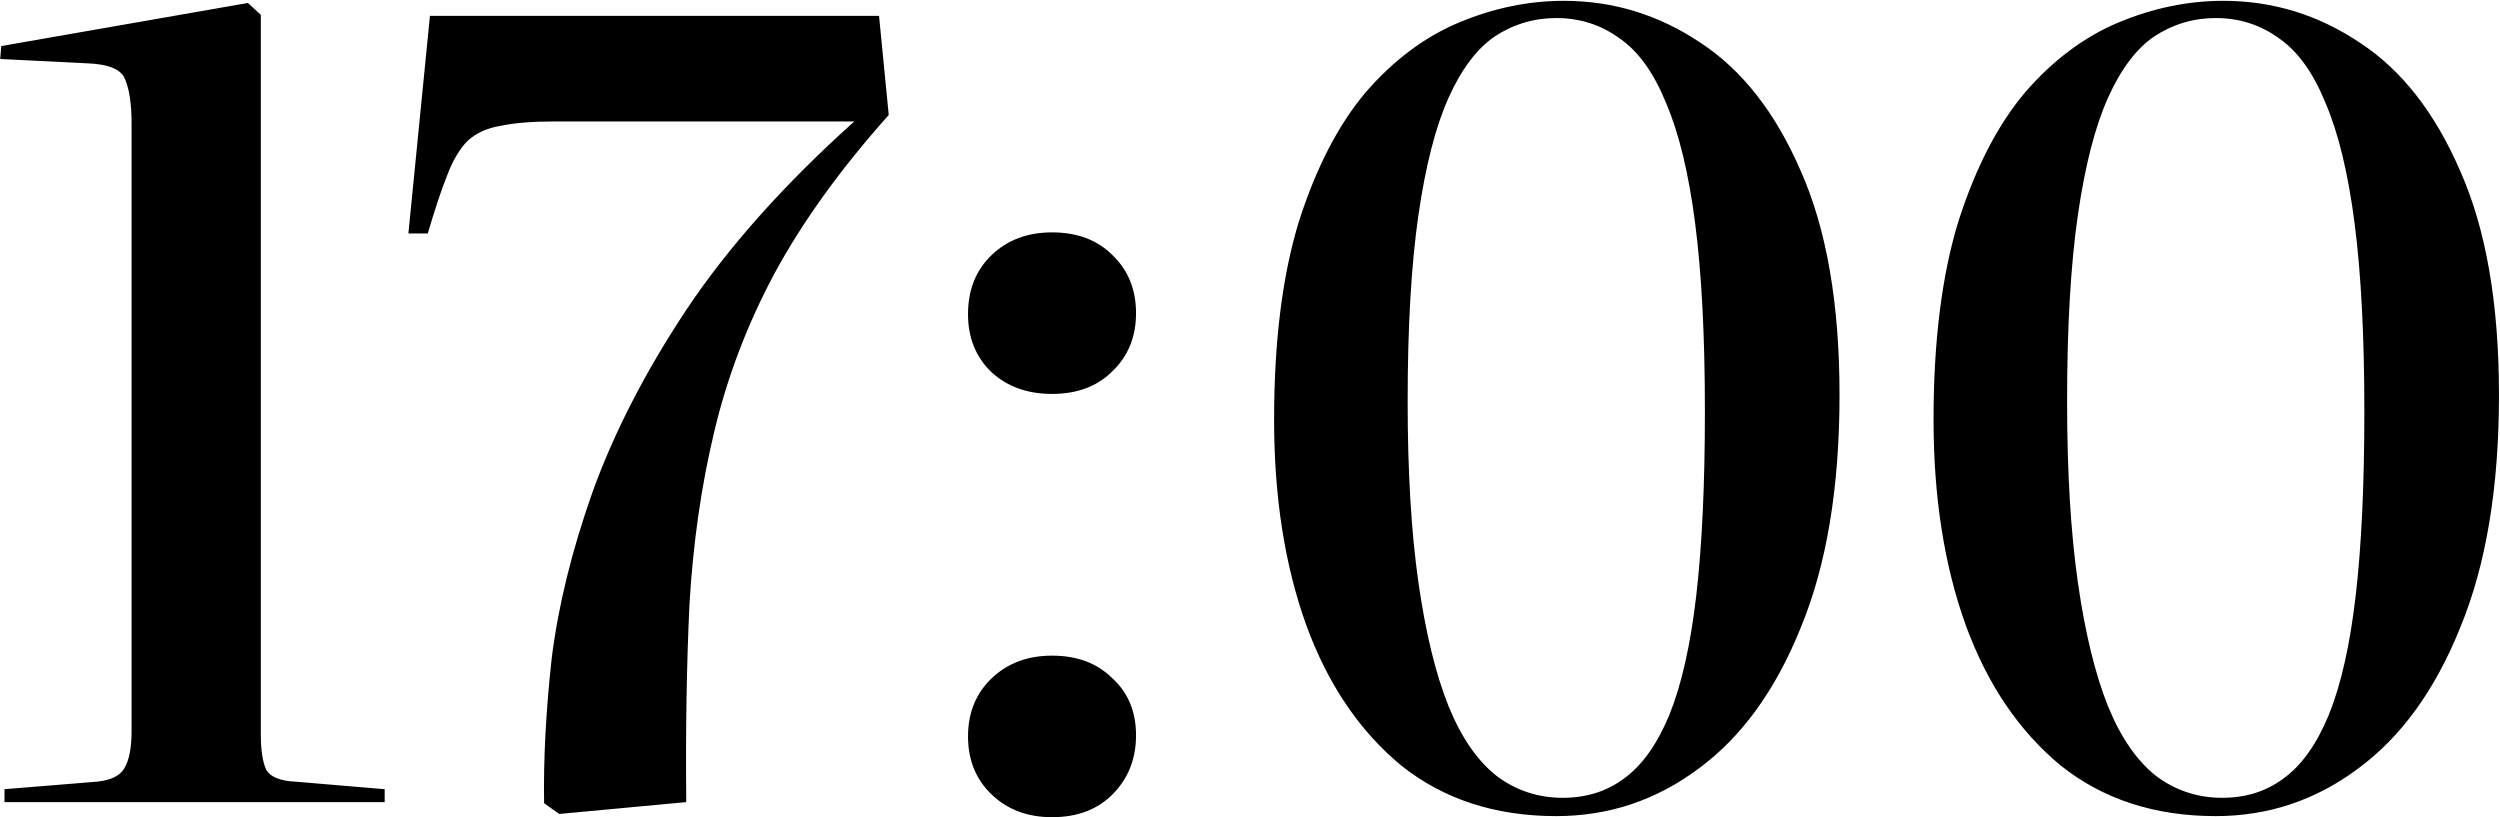 <?xml version="1.0" encoding="UTF-8"?> <svg xmlns="http://www.w3.org/2000/svg" width="1857" height="607" viewBox="0 0 1857 607" fill="none"><path d="M3.337 595.809V586.209L72.138 580.609C82.271 579.542 88.938 576.342 92.138 571.009C95.871 565.142 97.737 555.809 97.737 543.009V91.808C97.737 77.409 96.138 66.475 92.938 59.009C90.271 51.542 80.671 47.542 64.138 47.009L0.138 43.809L0.938 34.209L184.137 2.209L193.738 11.009V545.409C193.738 557.142 195.071 565.942 197.738 571.809C200.938 577.142 208.138 580.075 219.338 580.609L285.738 586.209V595.809H3.337ZM415.356 604.609L404.156 596.609C403.623 564.075 405.49 528.342 409.756 489.409C414.556 450.475 424.69 409.142 440.156 365.409C456.156 321.142 479.356 276.075 509.756 230.209C540.69 183.809 582.29 137.142 634.556 90.209H412.156C395.623 90.209 382.29 91.275 372.156 93.409C362.023 95.009 353.756 98.742 347.356 104.609C341.49 110.475 336.423 119.009 332.156 130.209C327.89 140.875 323.09 155.275 317.756 173.409H303.356L319.356 11.809H652.956L660.156 85.409C624.423 125.409 596.156 164.609 575.356 203.009C555.09 240.875 540.156 280.075 530.556 320.609C520.956 360.609 514.823 403.275 512.156 448.609C510.023 493.409 509.223 542.475 509.756 595.809L415.356 604.609ZM781.444 607.009C763.31 607.009 748.377 601.409 736.644 590.209C724.91 579.009 719.044 564.609 719.044 547.009C719.044 529.409 724.91 515.009 736.644 503.809C748.377 492.609 763.31 487.009 781.444 487.009C800.11 487.009 815.044 492.609 826.244 503.809C837.977 514.475 843.844 528.609 843.844 546.209C843.844 563.809 837.977 578.475 826.244 590.209C815.044 601.409 800.11 607.009 781.444 607.009ZM781.444 292.609C763.31 292.609 748.377 287.275 736.644 276.609C724.91 265.409 719.044 251.009 719.044 233.409C719.044 215.275 724.91 200.609 736.644 189.409C748.377 178.209 763.31 172.609 781.444 172.609C800.11 172.609 815.044 178.209 826.244 189.409C837.977 200.609 843.844 215.009 843.844 232.609C843.844 250.209 837.977 264.609 826.244 275.809C815.044 287.009 800.11 292.609 781.444 292.609ZM1156 606.209C1110.67 606.209 1072.27 593.675 1040.8 568.609C1009.87 543.009 986.4 508.342 970.4 464.609C954.4 420.342 946.4 369.409 946.4 311.809C946.4 253.675 952.533 204.609 964.8 164.609C977.6 124.609 994.133 92.609 1014.4 68.609C1035.2 44.609 1058.4 27.275 1084 16.609C1109.6 5.942 1135.47 0.609 1161.6 0.609C1198.4 0.609 1232.27 11.009 1263.2 31.809C1294.13 52.075 1318.93 83.809 1337.6 127.009C1356.8 170.209 1366.4 225.675 1366.4 293.409C1366.4 362.209 1356.8 419.809 1337.6 466.209C1318.93 512.609 1293.6 547.542 1261.6 571.009C1230.13 594.475 1194.93 606.209 1156 606.209ZM1160.8 592.609C1178.4 592.609 1193.6 587.809 1206.4 578.209C1219.73 568.609 1230.93 552.875 1240 531.009C1249.07 508.609 1255.73 479.009 1260 442.209C1264.27 405.409 1266.4 359.809 1266.4 305.409C1266.4 249.942 1264 203.542 1259.2 166.209C1254.4 128.875 1247.2 99.009 1237.6 76.609C1228.53 54.209 1217.07 38.209 1203.2 28.609C1189.33 18.475 1173.6 13.409 1156 13.409C1139.47 13.409 1124.27 17.942 1110.4 27.009C1097.07 36.075 1085.6 51.275 1076 72.609C1066.4 93.942 1058.93 123.009 1053.6 159.809C1048.27 196.609 1045.6 242.742 1045.6 298.209C1045.6 350.475 1048.27 395.275 1053.6 432.609C1058.93 469.942 1066.4 500.609 1076 524.609C1085.6 548.075 1097.6 565.409 1112 576.609C1126.4 587.275 1142.67 592.609 1160.8 592.609ZM1645.84 606.209C1600.51 606.209 1562.11 593.675 1530.64 568.609C1499.71 543.009 1476.24 508.342 1460.24 464.609C1444.24 420.342 1436.24 369.409 1436.24 311.809C1436.24 253.675 1442.38 204.609 1454.64 164.609C1467.44 124.609 1483.98 92.609 1504.24 68.609C1525.04 44.609 1548.24 27.275 1573.84 16.609C1599.44 5.942 1625.31 0.609 1651.44 0.609C1688.24 0.609 1722.11 11.009 1753.04 31.809C1783.98 52.075 1808.78 83.809 1827.44 127.009C1846.64 170.209 1856.24 225.675 1856.24 293.409C1856.24 362.209 1846.64 419.809 1827.44 466.209C1808.78 512.609 1783.44 547.542 1751.44 571.009C1719.98 594.475 1684.78 606.209 1645.84 606.209ZM1650.64 592.609C1668.24 592.609 1683.44 587.809 1696.24 578.209C1709.58 568.609 1720.78 552.875 1729.84 531.009C1738.91 508.609 1745.58 479.009 1749.84 442.209C1754.11 405.409 1756.24 359.809 1756.24 305.409C1756.24 249.942 1753.84 203.542 1749.04 166.209C1744.24 128.875 1737.04 99.009 1727.44 76.609C1718.38 54.209 1706.91 38.209 1693.04 28.609C1679.18 18.475 1663.44 13.409 1645.84 13.409C1629.31 13.409 1614.11 17.942 1600.24 27.009C1586.91 36.075 1575.44 51.275 1565.84 72.609C1556.24 93.942 1548.78 123.009 1543.44 159.809C1538.11 196.609 1535.44 242.742 1535.44 298.209C1535.44 350.475 1538.11 395.275 1543.44 432.609C1548.78 469.942 1556.24 500.609 1565.84 524.609C1575.44 548.075 1587.44 565.409 1601.84 576.609C1616.24 587.275 1632.51 592.609 1650.64 592.609Z" fill="black"></path></svg> 